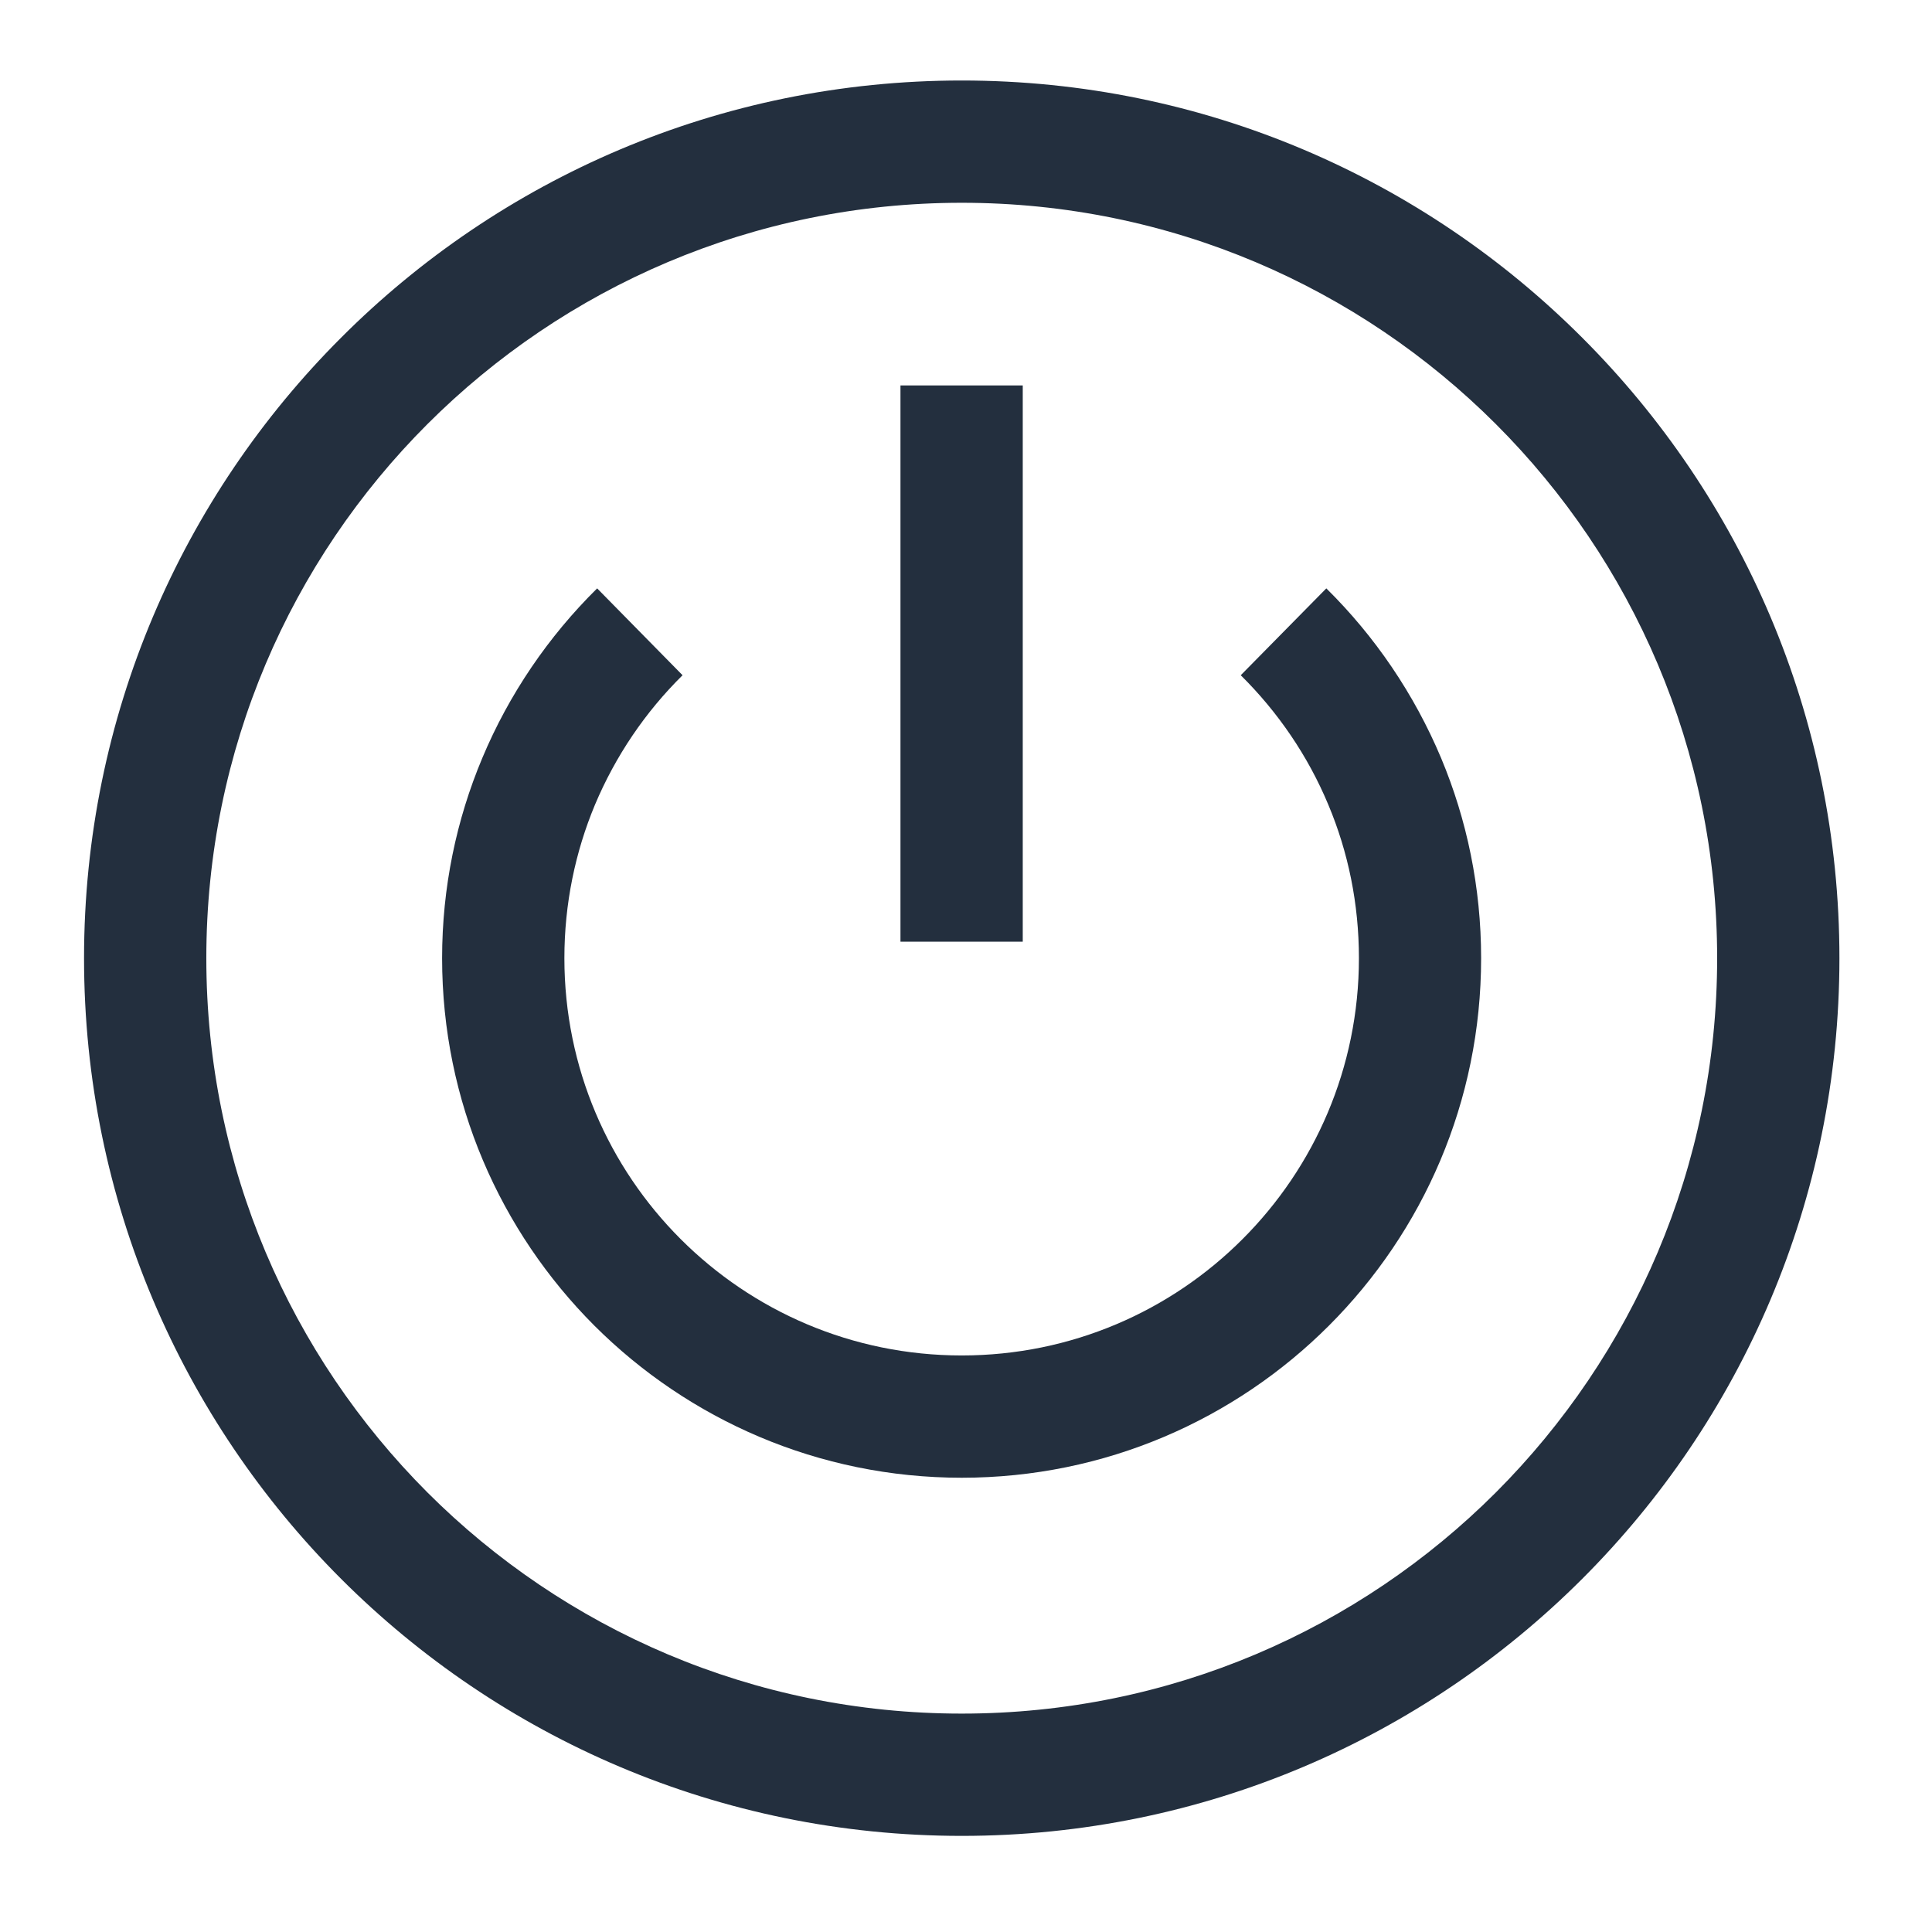 <svg width="24" height="24" viewBox="0 0 24 24" fill="none" xmlns="http://www.w3.org/2000/svg">
<path d="M11.947 1C14.957 1 17.682 2.22 19.655 4.195C21.628 6.167 22.85 8.893 22.85 11.903C22.85 14.913 21.629 17.64 19.655 19.613C17.682 21.585 14.957 22.806 11.947 22.806C8.935 22.806 6.209 21.585 4.237 19.613C2.264 17.64 1.044 14.913 1.044 11.903C1.044 8.893 2.264 6.167 4.237 4.195C6.209 2.22 8.937 1 11.947 1ZM18.582 5.268C16.884 3.57 14.538 2.519 11.947 2.519C9.355 2.519 7.009 3.57 5.31 5.268C3.612 6.965 2.563 9.311 2.563 11.903C2.563 14.494 3.612 16.84 5.31 18.54C7.009 20.238 9.355 21.287 11.947 21.287C14.538 21.287 16.884 20.238 18.582 18.54C20.28 16.84 21.331 14.494 21.331 11.903C21.331 9.311 20.28 6.965 18.582 5.268Z" fill="#232F3E"/>
<path d="M16.476 7.309C17.081 7.906 17.568 8.622 17.902 9.417C18.223 10.184 18.399 11.025 18.399 11.903C18.399 13.685 17.678 15.298 16.509 16.467C15.342 17.634 13.729 18.357 11.947 18.357C10.165 18.357 8.552 17.634 7.383 16.467C6.215 15.298 5.492 13.685 5.492 11.903C5.492 11.025 5.669 10.184 5.991 9.417C6.324 8.622 6.813 7.906 7.418 7.309L8.479 8.388C8.017 8.844 7.646 9.39 7.39 9.999C7.147 10.582 7.011 11.225 7.011 11.903C7.011 13.266 7.563 14.5 8.455 15.392C9.349 16.286 10.583 16.838 11.947 16.838C13.309 16.838 14.544 16.286 15.436 15.392C16.328 14.5 16.881 13.266 16.881 11.903C16.881 11.225 16.747 10.582 16.501 9.997C16.248 9.39 15.874 8.844 15.413 8.388L16.476 7.309Z" fill="#232F3E"/>
<path d="M11.186 11.698V4.788H12.705V11.698H11.186Z" fill="#232F3E"/>
</svg>
